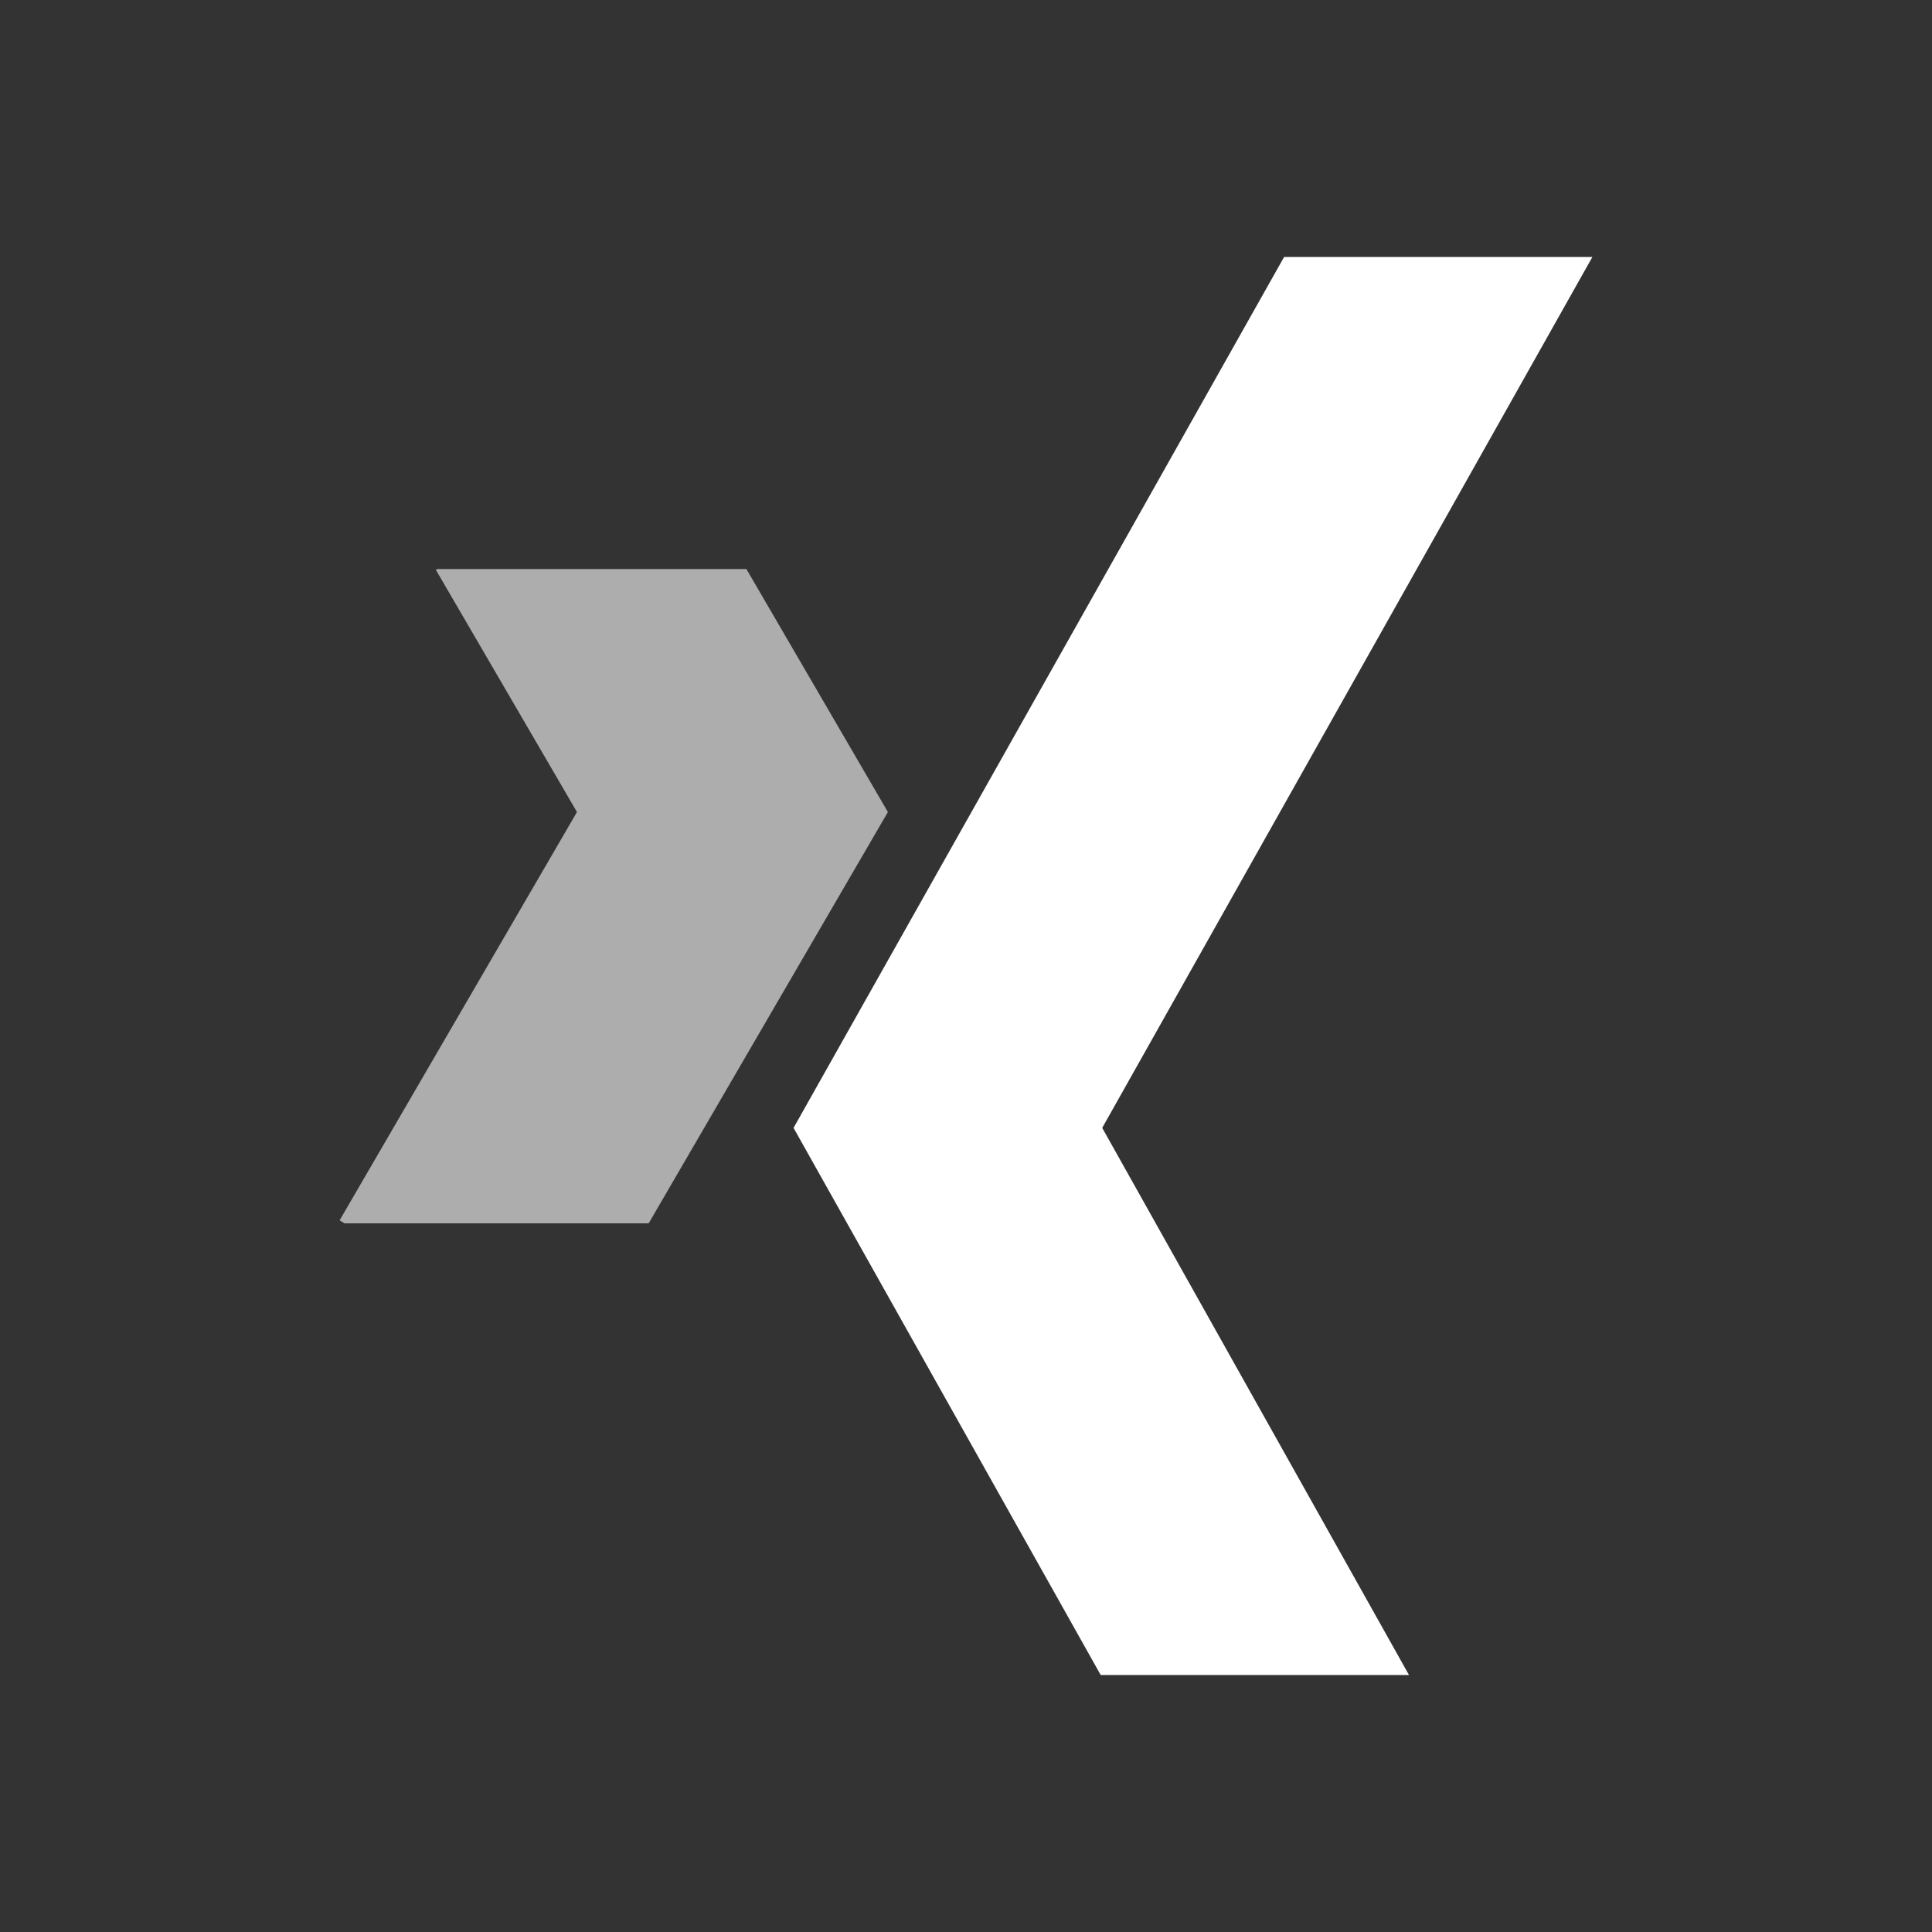 <?xml version="1.0" encoding="UTF-8"?>
<!-- Generator: Adobe Illustrator 25.0.0, SVG Export Plug-In . SVG Version: 6.00 Build 0)  -->
<svg width="30px" height="30px" xmlns="http://www.w3.org/2000/svg" xmlns:xlink="http://www.w3.org/1999/xlink" version="1.1" id="Ebene_1" x="0px" y="0px" viewBox="0 0 512 512" style="enable-background:new 0 0 512 512;" xml:space="preserve">
<rect x="0" y="0" width="512" height="512" fill="#333333" stroke="none"/>
<style type="text/css">
	.st0{fill:#FFFFFF;}
	.st1{opacity:0.6;fill:#FFFFFF;enable-background:new    ;}
</style>
<path id="Pfad_505" class="st0" d="M422,68.1h-81.7l-130,230.8l81.4,145h81.7l-81.3-145L422,68.1z"></path>
<path id="Pfad_506" class="st1" d="M235.3,215.2l-37.5-64.4h-81.9l-0.4,0.2l37.4,64.2L90,323.4l1.3,0.8h80.6L235.3,215.2z"></path>
</svg>
